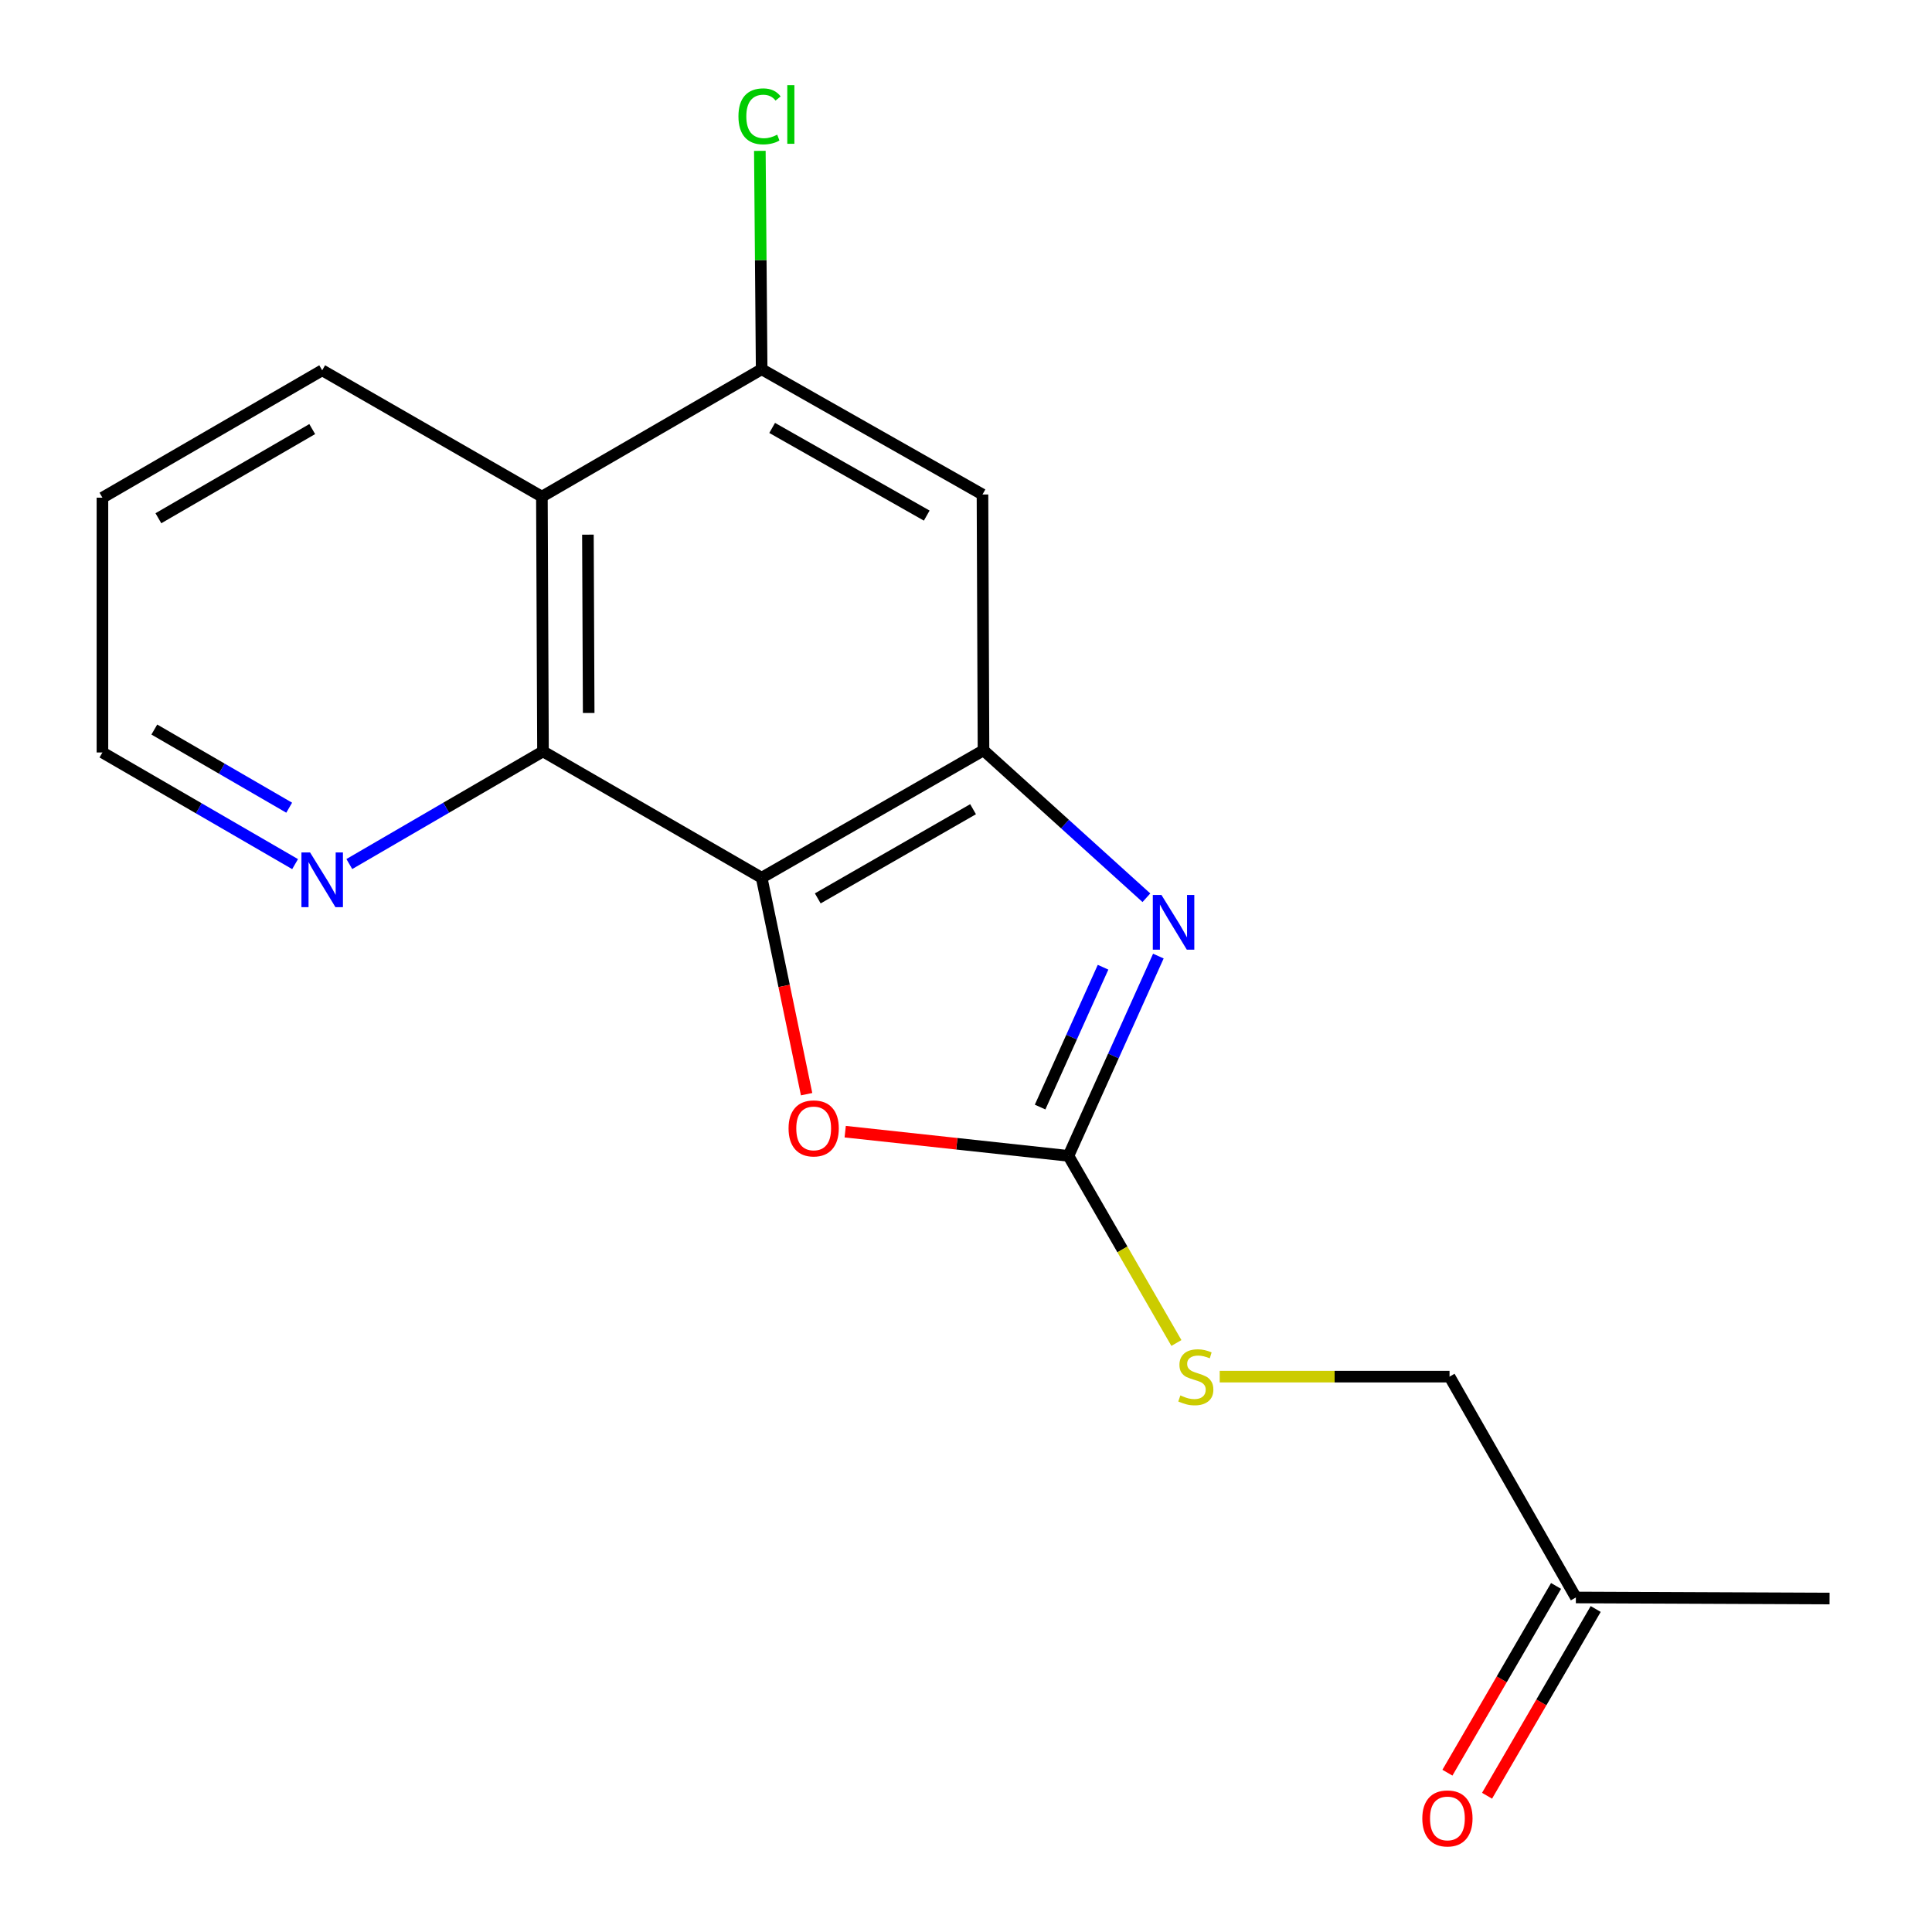 <?xml version='1.0' encoding='iso-8859-1'?>
<svg version='1.1' baseProfile='full'
              xmlns='http://www.w3.org/2000/svg'
                      xmlns:rdkit='http://www.rdkit.org/xml'
                      xmlns:xlink='http://www.w3.org/1999/xlink'
                  xml:space='preserve'
width='1000px' height='1000px' viewBox='0 0 1000 1000'>
<!-- END OF HEADER -->
<rect style='opacity:1.0;fill:#FFFFFF;stroke:none' width='1000' height='1000' x='0' y='0'> </rect>
<path class='bond-1' d='M 394.231,454.315 L 509.059,388.369' style='fill:none;fill-rule:evenodd;stroke:#000000;stroke-width:6px;stroke-linecap:butt;stroke-linejoin:miter;stroke-opacity:1' />
<path class='bond-1' d='M 423.276,465.006 L 503.656,418.844' style='fill:none;fill-rule:evenodd;stroke:#000000;stroke-width:6px;stroke-linecap:butt;stroke-linejoin:miter;stroke-opacity:1' />
<path class='bond-3' d='M 394.231,454.315 L 281.052,388.923' style='fill:none;fill-rule:evenodd;stroke:#000000;stroke-width:6px;stroke-linecap:butt;stroke-linejoin:miter;stroke-opacity:1' />
<path class='bond-4' d='M 394.231,454.315 L 405.864,510.331' style='fill:none;fill-rule:evenodd;stroke:#000000;stroke-width:6px;stroke-linecap:butt;stroke-linejoin:miter;stroke-opacity:1' />
<path class='bond-4' d='M 405.864,510.331 L 417.497,566.347' style='fill:none;fill-rule:evenodd;stroke:#FF0000;stroke-width:6px;stroke-linecap:butt;stroke-linejoin:miter;stroke-opacity:1' />
<path class='bond-0' d='M 593.374,464.671 L 551.216,426.52' style='fill:none;fill-rule:evenodd;stroke:#0000FF;stroke-width:6px;stroke-linecap:butt;stroke-linejoin:miter;stroke-opacity:1' />
<path class='bond-0' d='M 551.216,426.52 L 509.059,388.369' style='fill:none;fill-rule:evenodd;stroke:#000000;stroke-width:6px;stroke-linecap:butt;stroke-linejoin:miter;stroke-opacity:1' />
<path class='bond-18' d='M 599.565,494.865 L 576.294,546.569' style='fill:none;fill-rule:evenodd;stroke:#0000FF;stroke-width:6px;stroke-linecap:butt;stroke-linejoin:miter;stroke-opacity:1' />
<path class='bond-18' d='M 576.294,546.569 L 553.023,598.272' style='fill:none;fill-rule:evenodd;stroke:#000000;stroke-width:6px;stroke-linecap:butt;stroke-linejoin:miter;stroke-opacity:1' />
<path class='bond-18' d='M 570.94,500.634 L 554.65,536.827' style='fill:none;fill-rule:evenodd;stroke:#0000FF;stroke-width:6px;stroke-linecap:butt;stroke-linejoin:miter;stroke-opacity:1' />
<path class='bond-18' d='M 554.65,536.827 L 538.36,573.019' style='fill:none;fill-rule:evenodd;stroke:#000000;stroke-width:6px;stroke-linecap:butt;stroke-linejoin:miter;stroke-opacity:1' />
<path class='bond-6' d='M 509.059,388.369 L 508.532,255.951' style='fill:none;fill-rule:evenodd;stroke:#000000;stroke-width:6px;stroke-linecap:butt;stroke-linejoin:miter;stroke-opacity:1' />
<path class='bond-2' d='M 553.023,598.272 L 495.248,592.009' style='fill:none;fill-rule:evenodd;stroke:#000000;stroke-width:6px;stroke-linecap:butt;stroke-linejoin:miter;stroke-opacity:1' />
<path class='bond-2' d='M 495.248,592.009 L 437.474,585.746' style='fill:none;fill-rule:evenodd;stroke:#FF0000;stroke-width:6px;stroke-linecap:butt;stroke-linejoin:miter;stroke-opacity:1' />
<path class='bond-9' d='M 553.023,598.272 L 580.964,646.7' style='fill:none;fill-rule:evenodd;stroke:#000000;stroke-width:6px;stroke-linecap:butt;stroke-linejoin:miter;stroke-opacity:1' />
<path class='bond-9' d='M 580.964,646.7 L 608.906,695.128' style='fill:none;fill-rule:evenodd;stroke:#CCCC00;stroke-width:6px;stroke-linecap:butt;stroke-linejoin:miter;stroke-opacity:1' />
<path class='bond-5' d='M 281.052,388.923 L 280.485,257.058' style='fill:none;fill-rule:evenodd;stroke:#000000;stroke-width:6px;stroke-linecap:butt;stroke-linejoin:miter;stroke-opacity:1' />
<path class='bond-5' d='M 304.702,369.041 L 304.305,276.736' style='fill:none;fill-rule:evenodd;stroke:#000000;stroke-width:6px;stroke-linecap:butt;stroke-linejoin:miter;stroke-opacity:1' />
<path class='bond-8' d='M 281.052,388.923 L 230.931,418.075' style='fill:none;fill-rule:evenodd;stroke:#000000;stroke-width:6px;stroke-linecap:butt;stroke-linejoin:miter;stroke-opacity:1' />
<path class='bond-8' d='M 230.931,418.075 L 180.81,447.227' style='fill:none;fill-rule:evenodd;stroke:#0000FF;stroke-width:6px;stroke-linecap:butt;stroke-linejoin:miter;stroke-opacity:1' />
<path class='bond-7' d='M 280.485,257.058 L 394.231,191.126' style='fill:none;fill-rule:evenodd;stroke:#000000;stroke-width:6px;stroke-linecap:butt;stroke-linejoin:miter;stroke-opacity:1' />
<path class='bond-14' d='M 280.485,257.058 L 166.764,191.667' style='fill:none;fill-rule:evenodd;stroke:#000000;stroke-width:6px;stroke-linecap:butt;stroke-linejoin:miter;stroke-opacity:1' />
<path class='bond-19' d='M 508.532,255.951 L 394.231,191.126' style='fill:none;fill-rule:evenodd;stroke:#000000;stroke-width:6px;stroke-linecap:butt;stroke-linejoin:miter;stroke-opacity:1' />
<path class='bond-19' d='M 479.677,266.873 L 399.667,221.496' style='fill:none;fill-rule:evenodd;stroke:#000000;stroke-width:6px;stroke-linecap:butt;stroke-linejoin:miter;stroke-opacity:1' />
<path class='bond-12' d='M 394.231,191.126 L 393.762,134.605' style='fill:none;fill-rule:evenodd;stroke:#000000;stroke-width:6px;stroke-linecap:butt;stroke-linejoin:miter;stroke-opacity:1' />
<path class='bond-12' d='M 393.762,134.605 L 393.293,78.085' style='fill:none;fill-rule:evenodd;stroke:#00CC00;stroke-width:6px;stroke-linecap:butt;stroke-linejoin:miter;stroke-opacity:1' />
<path class='bond-15' d='M 152.738,447.267 L 102.878,418.372' style='fill:none;fill-rule:evenodd;stroke:#0000FF;stroke-width:6px;stroke-linecap:butt;stroke-linejoin:miter;stroke-opacity:1' />
<path class='bond-15' d='M 102.878,418.372 L 53.018,389.477' style='fill:none;fill-rule:evenodd;stroke:#000000;stroke-width:6px;stroke-linecap:butt;stroke-linejoin:miter;stroke-opacity:1' />
<path class='bond-15' d='M 149.681,418.063 L 114.779,397.836' style='fill:none;fill-rule:evenodd;stroke:#0000FF;stroke-width:6px;stroke-linecap:butt;stroke-linejoin:miter;stroke-opacity:1' />
<path class='bond-15' d='M 114.779,397.836 L 79.877,377.609' style='fill:none;fill-rule:evenodd;stroke:#000000;stroke-width:6px;stroke-linecap:butt;stroke-linejoin:miter;stroke-opacity:1' />
<path class='bond-13' d='M 631.318,712.546 L 690.799,712.546' style='fill:none;fill-rule:evenodd;stroke:#CCCC00;stroke-width:6px;stroke-linecap:butt;stroke-linejoin:miter;stroke-opacity:1' />
<path class='bond-13' d='M 690.799,712.546 L 750.28,712.546' style='fill:none;fill-rule:evenodd;stroke:#000000;stroke-width:6px;stroke-linecap:butt;stroke-linejoin:miter;stroke-opacity:1' />
<path class='bond-10' d='M 769.697,929.476 L 797.813,881.145' style='fill:none;fill-rule:evenodd;stroke:#FF0000;stroke-width:6px;stroke-linecap:butt;stroke-linejoin:miter;stroke-opacity:1' />
<path class='bond-10' d='M 797.813,881.145 L 825.93,832.814' style='fill:none;fill-rule:evenodd;stroke:#000000;stroke-width:6px;stroke-linecap:butt;stroke-linejoin:miter;stroke-opacity:1' />
<path class='bond-10' d='M 749.18,917.541 L 777.297,869.21' style='fill:none;fill-rule:evenodd;stroke:#FF0000;stroke-width:6px;stroke-linecap:butt;stroke-linejoin:miter;stroke-opacity:1' />
<path class='bond-10' d='M 777.297,869.21 L 805.413,820.879' style='fill:none;fill-rule:evenodd;stroke:#000000;stroke-width:6px;stroke-linecap:butt;stroke-linejoin:miter;stroke-opacity:1' />
<path class='bond-11' d='M 815.671,826.846 L 750.28,712.546' style='fill:none;fill-rule:evenodd;stroke:#000000;stroke-width:6px;stroke-linecap:butt;stroke-linejoin:miter;stroke-opacity:1' />
<path class='bond-16' d='M 815.671,826.846 L 946.982,827.4' style='fill:none;fill-rule:evenodd;stroke:#000000;stroke-width:6px;stroke-linecap:butt;stroke-linejoin:miter;stroke-opacity:1' />
<path class='bond-20' d='M 166.764,191.667 L 53.018,257.599' style='fill:none;fill-rule:evenodd;stroke:#000000;stroke-width:6px;stroke-linecap:butt;stroke-linejoin:miter;stroke-opacity:1' />
<path class='bond-20' d='M 161.605,222.092 L 81.983,268.244' style='fill:none;fill-rule:evenodd;stroke:#000000;stroke-width:6px;stroke-linecap:butt;stroke-linejoin:miter;stroke-opacity:1' />
<path class='bond-17' d='M 53.018,389.477 L 53.018,257.599' style='fill:none;fill-rule:evenodd;stroke:#000000;stroke-width:6px;stroke-linecap:butt;stroke-linejoin:miter;stroke-opacity:1' />
<path  class='atom-1' d='M 601.17 463.231
L 610.45 478.231
Q 611.37 479.711, 612.85 482.391
Q 614.33 485.071, 614.41 485.231
L 614.41 463.231
L 618.17 463.231
L 618.17 491.551
L 614.29 491.551
L 604.33 475.151
Q 603.17 473.231, 601.93 471.031
Q 600.73 468.831, 600.37 468.151
L 600.37 491.551
L 596.69 491.551
L 596.69 463.231
L 601.17 463.231
' fill='#0000FF'/>
<path  class='atom-5' d='M 408.158 584.058
Q 408.158 577.258, 411.518 573.458
Q 414.878 569.658, 421.158 569.658
Q 427.438 569.658, 430.798 573.458
Q 434.158 577.258, 434.158 584.058
Q 434.158 590.938, 430.758 594.858
Q 427.358 598.738, 421.158 598.738
Q 414.918 598.738, 411.518 594.858
Q 408.158 590.978, 408.158 584.058
M 421.158 595.538
Q 425.478 595.538, 427.798 592.658
Q 430.158 589.738, 430.158 584.058
Q 430.158 578.498, 427.798 575.698
Q 425.478 572.858, 421.158 572.858
Q 416.838 572.858, 414.478 575.658
Q 412.158 578.458, 412.158 584.058
Q 412.158 589.778, 414.478 592.658
Q 416.838 595.538, 421.158 595.538
' fill='#FF0000'/>
<path  class='atom-9' d='M 160.504 441.236
L 169.784 456.236
Q 170.704 457.716, 172.184 460.396
Q 173.664 463.076, 173.744 463.236
L 173.744 441.236
L 177.504 441.236
L 177.504 469.556
L 173.624 469.556
L 163.664 453.156
Q 162.504 451.236, 161.264 449.036
Q 160.064 446.836, 159.704 446.156
L 159.704 469.556
L 156.024 469.556
L 156.024 441.236
L 160.504 441.236
' fill='#0000FF'/>
<path  class='atom-10' d='M 610.955 722.266
Q 611.275 722.386, 612.595 722.946
Q 613.915 723.506, 615.355 723.866
Q 616.835 724.186, 618.275 724.186
Q 620.955 724.186, 622.515 722.906
Q 624.075 721.586, 624.075 719.306
Q 624.075 717.746, 623.275 716.786
Q 622.515 715.826, 621.315 715.306
Q 620.115 714.786, 618.115 714.186
Q 615.595 713.426, 614.075 712.706
Q 612.595 711.986, 611.515 710.466
Q 610.475 708.946, 610.475 706.386
Q 610.475 702.826, 612.875 700.626
Q 615.315 698.426, 620.115 698.426
Q 623.395 698.426, 627.115 699.986
L 626.195 703.066
Q 622.795 701.666, 620.235 701.666
Q 617.475 701.666, 615.955 702.826
Q 614.435 703.946, 614.475 705.906
Q 614.475 707.426, 615.235 708.346
Q 616.035 709.266, 617.155 709.786
Q 618.315 710.306, 620.235 710.906
Q 622.795 711.706, 624.315 712.506
Q 625.835 713.306, 626.915 714.946
Q 628.035 716.546, 628.035 719.306
Q 628.035 723.226, 625.395 725.346
Q 622.795 727.426, 618.435 727.426
Q 615.915 727.426, 613.995 726.866
Q 612.115 726.346, 609.875 725.426
L 610.955 722.266
' fill='#CCCC00'/>
<path  class='atom-11' d='M 736.185 941.214
Q 736.185 934.414, 739.545 930.614
Q 742.905 926.814, 749.185 926.814
Q 755.465 926.814, 758.825 930.614
Q 762.185 934.414, 762.185 941.214
Q 762.185 948.094, 758.785 952.014
Q 755.385 955.894, 749.185 955.894
Q 742.945 955.894, 739.545 952.014
Q 736.185 948.134, 736.185 941.214
M 749.185 952.694
Q 753.505 952.694, 755.825 949.814
Q 758.185 946.894, 758.185 941.214
Q 758.185 935.654, 755.825 932.854
Q 753.505 930.014, 749.185 930.014
Q 744.865 930.014, 742.505 932.814
Q 740.185 935.614, 740.185 941.214
Q 740.185 946.934, 742.505 949.814
Q 744.865 952.694, 749.185 952.694
' fill='#FF0000'/>
<path  class='atom-13' d='M 382.217 60.228
Q 382.217 53.188, 385.497 49.508
Q 388.817 45.788, 395.097 45.788
Q 400.937 45.788, 404.057 49.908
L 401.417 52.068
Q 399.137 49.068, 395.097 49.068
Q 390.817 49.068, 388.537 51.948
Q 386.297 54.788, 386.297 60.228
Q 386.297 65.828, 388.617 68.708
Q 390.977 71.588, 395.537 71.588
Q 398.657 71.588, 402.297 69.708
L 403.417 72.708
Q 401.937 73.668, 399.697 74.228
Q 397.457 74.788, 394.977 74.788
Q 388.817 74.788, 385.497 71.028
Q 382.217 67.268, 382.217 60.228
' fill='#00CC00'/>
<path  class='atom-13' d='M 407.497 44.068
L 411.177 44.068
L 411.177 74.428
L 407.497 74.428
L 407.497 44.068
' fill='#00CC00'/>
</svg>
